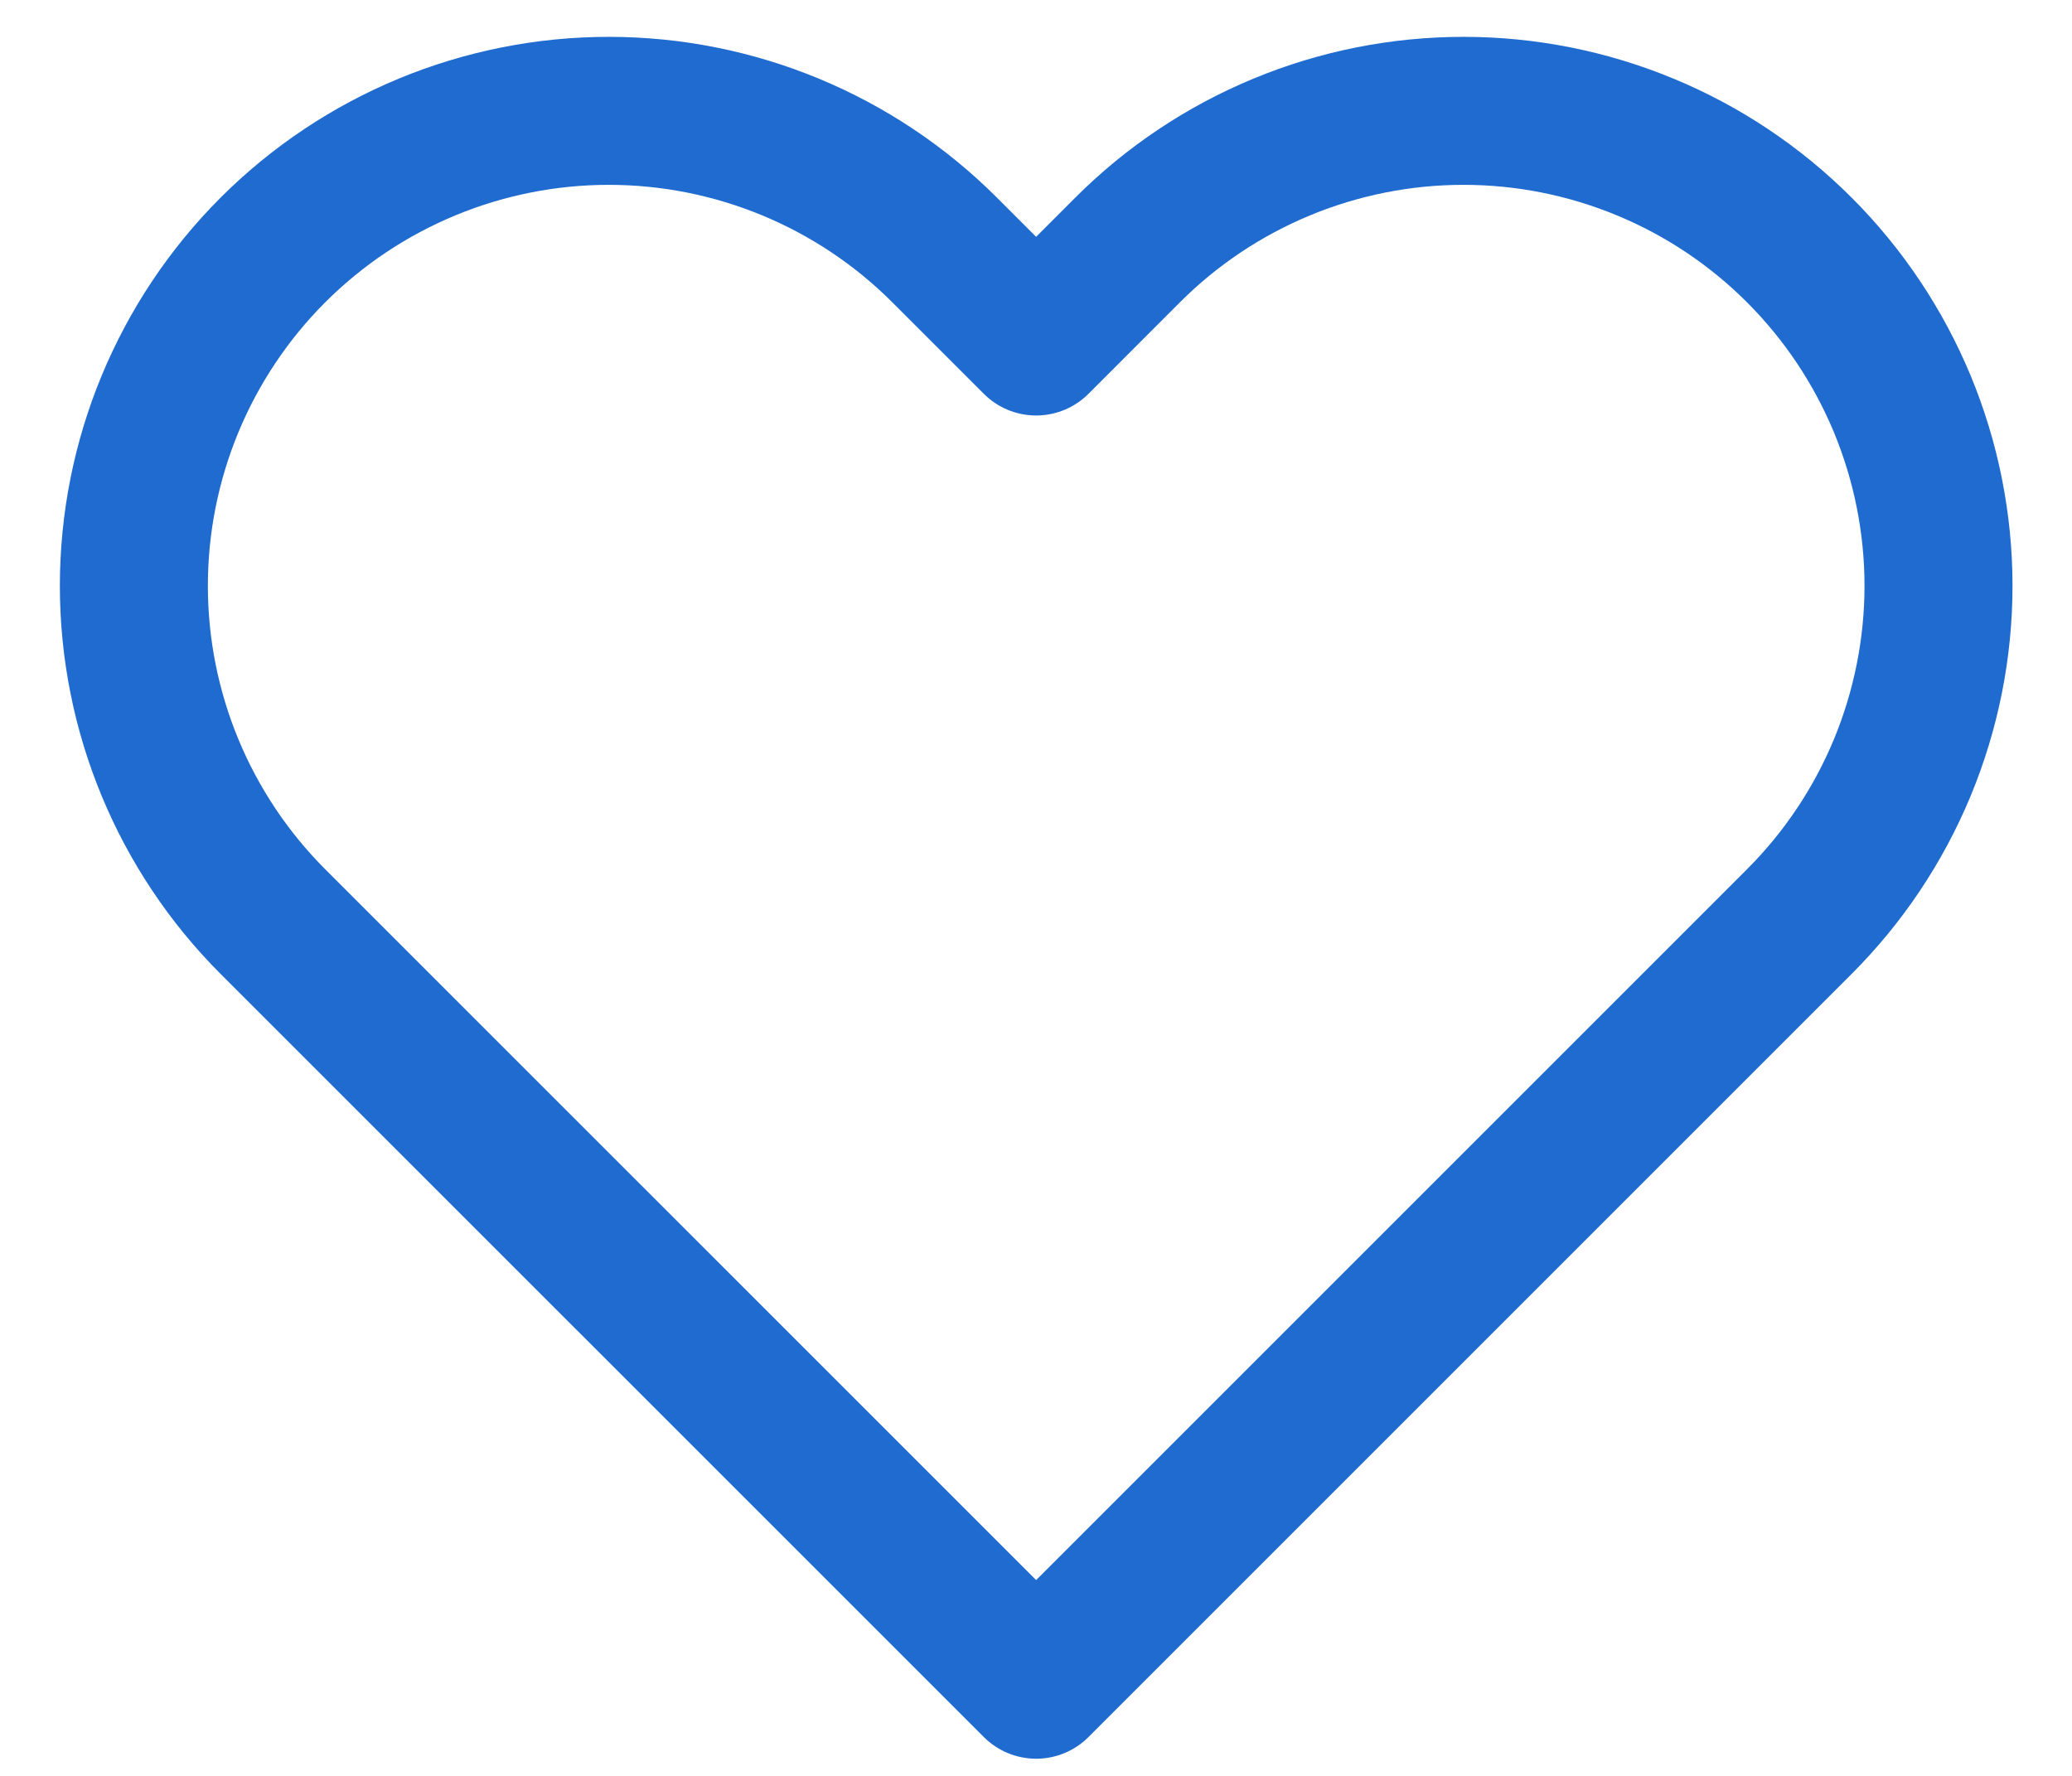 <svg width="28" height="24" viewBox="0 0 28 24" fill="none" xmlns="http://www.w3.org/2000/svg">
<path d="M24.315 3.378C23.719 2.782 23.012 2.309 22.233 1.987C21.454 1.664 20.62 1.498 19.777 1.498C18.934 1.498 18.099 1.664 17.32 1.987C16.542 2.309 15.834 2.782 15.238 3.378L14.002 4.615L12.765 3.378C11.562 2.175 9.929 1.498 8.227 1.498C6.525 1.498 4.892 2.175 3.688 3.378C2.485 4.582 1.809 6.214 1.809 7.917C1.809 9.619 2.485 11.251 3.688 12.455L4.925 13.692L14.002 22.768L23.078 13.692L24.315 12.455C24.911 11.859 25.384 11.152 25.707 10.373C26.029 9.594 26.196 8.76 26.196 7.917C26.196 7.074 26.029 6.239 25.707 5.46C25.384 4.682 24.911 3.974 24.315 3.378V3.378Z" stroke="#1F6BCF" stroke-width="2" stroke-linecap="round" stroke-linejoin="round"/>
</svg>
